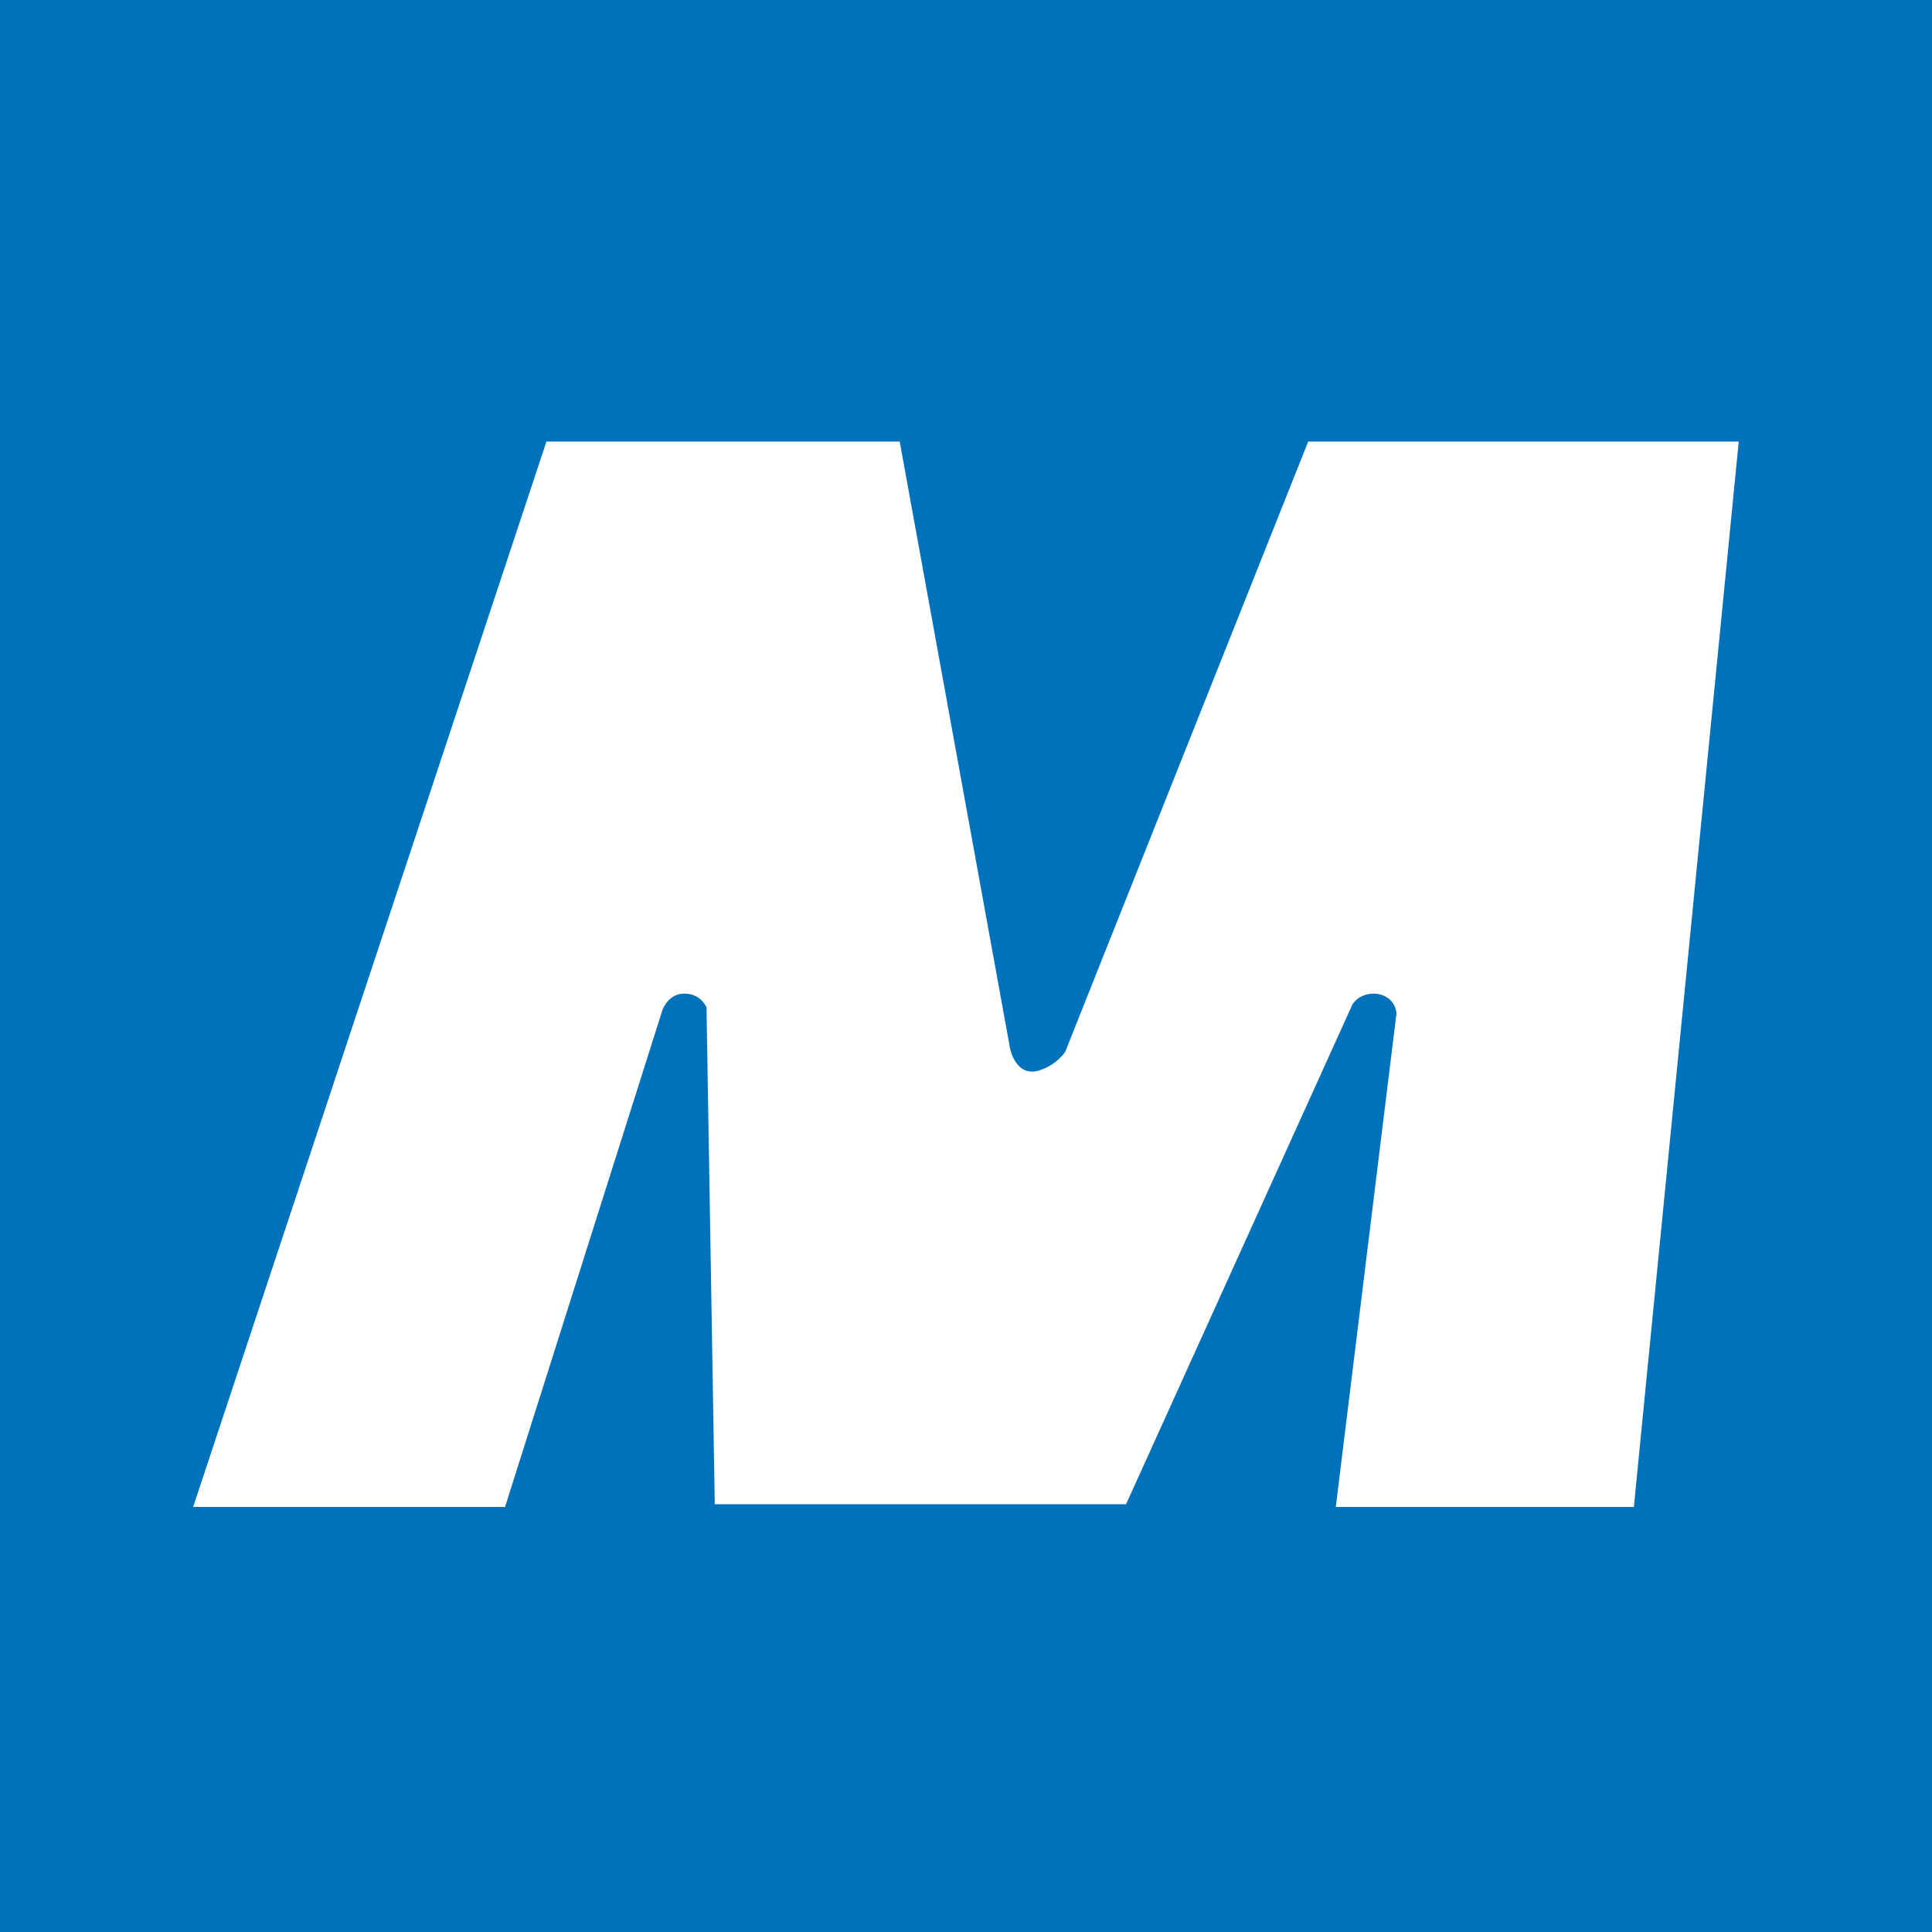 <svg width="32" height="32" viewBox="0 0 32 32" fill="none" xmlns="http://www.w3.org/2000/svg">
<rect width="32" height="32" fill="#0072BC"/>
<path fill-rule="evenodd" clip-rule="evenodd" d="M14.902 7.314H9.051L3.199 24.96H8.365L10.971 16.732C10.971 16.732 11.062 16.457 11.336 16.457C11.611 16.457 11.702 16.686 11.702 16.686L11.839 24.915H18.651L22.399 16.64C22.399 16.64 22.491 16.457 22.765 16.457C22.765 16.457 23.085 16.457 23.131 16.777L22.125 24.96H27.062L28.799 7.314H21.668L17.645 17.417C17.645 17.417 17.508 17.646 17.188 17.737C16.822 17.829 16.731 17.372 16.731 17.372L14.902 7.314Z" fill="white"/>
</svg>
